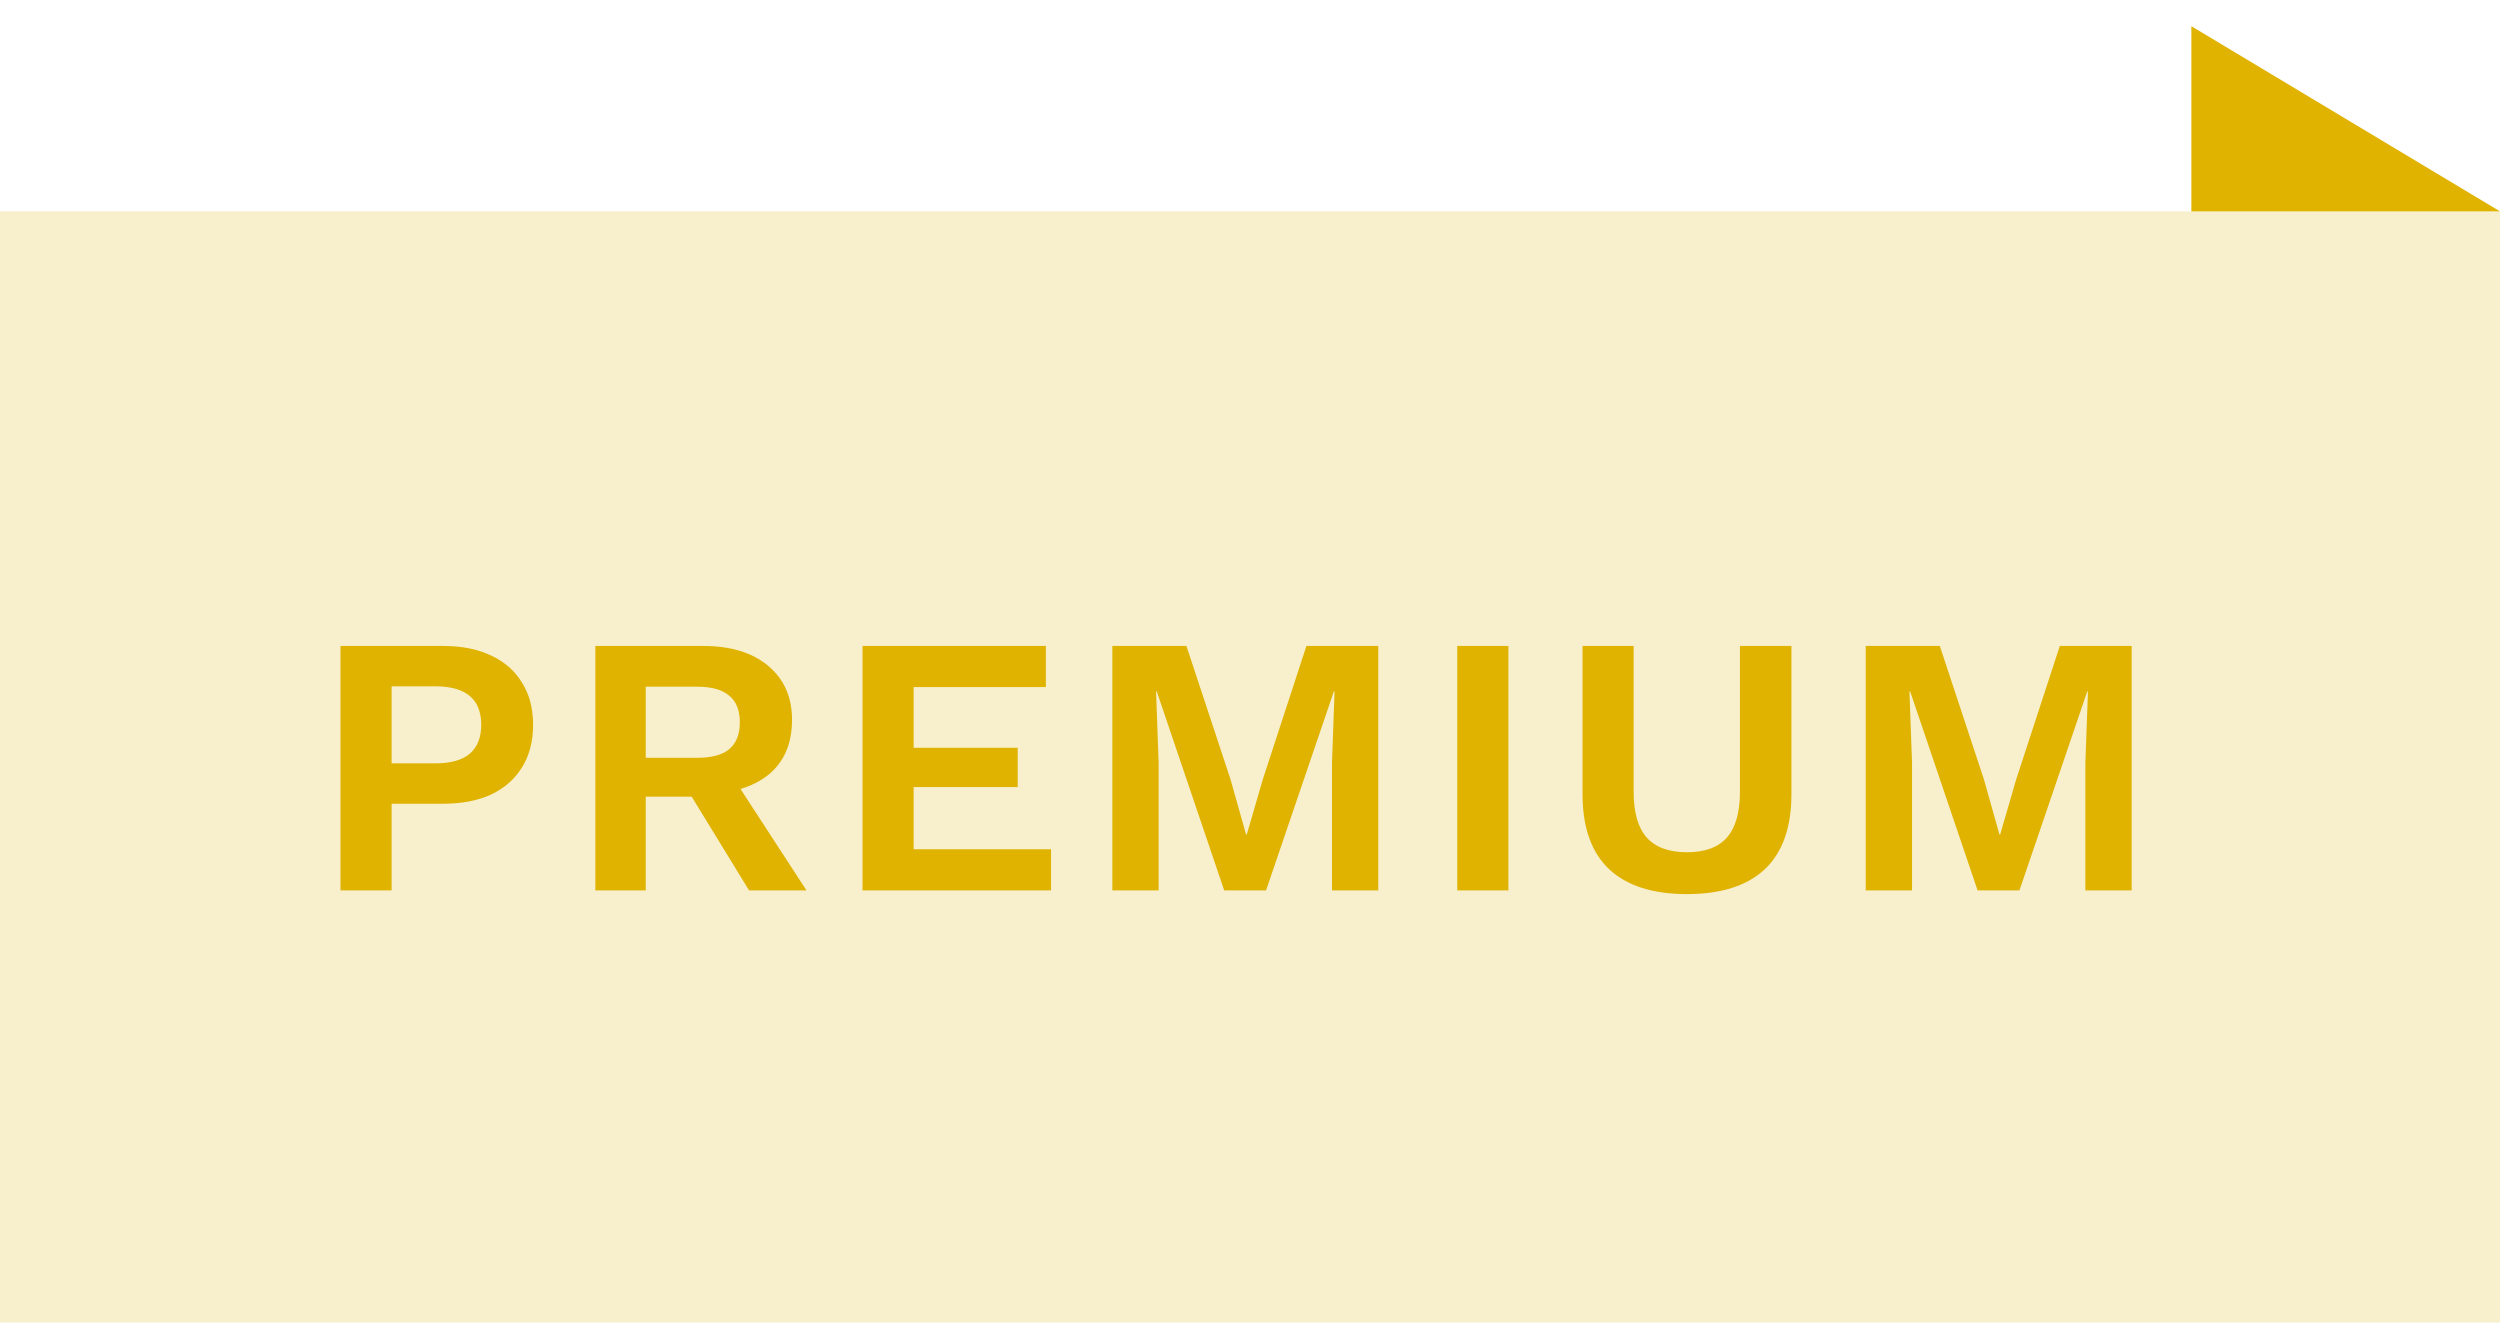 <svg width="81" height="43" viewBox="0 0 81 43" fill="none" xmlns="http://www.w3.org/2000/svg">
<path d="M71 0.849L81 6.849H71V0.849Z" fill="#DFB300"/>
<g filter="url(#filter0_b_255_5735)">
<path d="M0 6.849H81V42.849H0V6.849Z" fill="#DFB300" fill-opacity="0.2"/>
<path d="M14.356 20.929C14.964 20.929 15.484 21.033 15.916 21.241C16.348 21.441 16.68 21.733 16.912 22.117C17.152 22.493 17.272 22.949 17.272 23.485C17.272 24.021 17.152 24.481 16.912 24.865C16.68 25.241 16.348 25.533 15.916 25.741C15.484 25.941 14.964 26.041 14.356 26.041H12.688V28.849H11.032V20.929H14.356ZM14.104 24.733C14.6 24.733 14.972 24.629 15.22 24.421C15.468 24.205 15.592 23.893 15.592 23.485C15.592 23.069 15.468 22.757 15.22 22.549C14.972 22.341 14.6 22.237 14.104 22.237H12.688V24.733H14.104ZM22.782 20.929C23.678 20.929 24.382 21.145 24.894 21.577C25.406 22.009 25.662 22.589 25.662 23.317C25.662 24.093 25.406 24.689 24.894 25.105C24.382 25.513 23.682 25.717 22.794 25.717L22.626 25.813H20.922V28.849H19.29V20.929H22.782ZM22.59 24.553C23.054 24.553 23.398 24.461 23.622 24.277C23.854 24.085 23.97 23.793 23.97 23.401C23.97 23.009 23.854 22.721 23.622 22.537C23.398 22.345 23.054 22.249 22.59 22.249H20.922V24.553H22.59ZM23.562 24.901L26.13 28.849H24.27L22.146 25.381L23.562 24.901ZM27.946 28.849V20.929H33.886V22.261H29.602V24.229H32.974V25.501H29.602V27.517H34.054V28.849H27.946ZM44.656 20.929V28.849H43.156V24.721L43.24 22.405H43.216L41.02 28.849H39.664L37.48 22.405H37.456L37.54 24.721V28.849H36.04V20.929H38.44L39.868 25.249L40.372 27.037H40.396L40.912 25.261L42.328 20.929H44.656ZM48.872 20.929V28.849H47.216V20.929H48.872ZM58.042 20.929V25.729C58.042 26.809 57.754 27.621 57.178 28.165C56.602 28.701 55.762 28.969 54.658 28.969C53.554 28.969 52.714 28.701 52.138 28.165C51.562 27.621 51.274 26.809 51.274 25.729V20.929H52.93V25.657C52.93 26.321 53.07 26.813 53.35 27.133C53.638 27.453 54.074 27.613 54.658 27.613C55.242 27.613 55.674 27.453 55.954 27.133C56.234 26.813 56.374 26.321 56.374 25.657V20.929H58.042ZM69.066 20.929V28.849H67.566V24.721L67.65 22.405H67.626L65.43 28.849H64.074L61.89 22.405H61.866L61.95 24.721V28.849H60.45V20.929H62.85L64.278 25.249L64.782 27.037H64.806L65.322 25.261L66.738 20.929H69.066Z" fill="#DFB300"/>
</g>
<defs>
<filter id="filter0_b_255_5735" x="-4" y="2.849" width="89" height="44" filterUnits="userSpaceOnUse" color-interpolation-filters="sRGB">
<feFlood flood-opacity="0" result="BackgroundImageFix"/>
<feGaussianBlur in="BackgroundImageFix" stdDeviation="2"/>
<feComposite in2="SourceAlpha" operator="in" result="effect1_backgroundBlur_255_5735"/>
<feBlend mode="normal" in="SourceGraphic" in2="effect1_backgroundBlur_255_5735" result="shape"/>
</filter>
</defs>
</svg>
